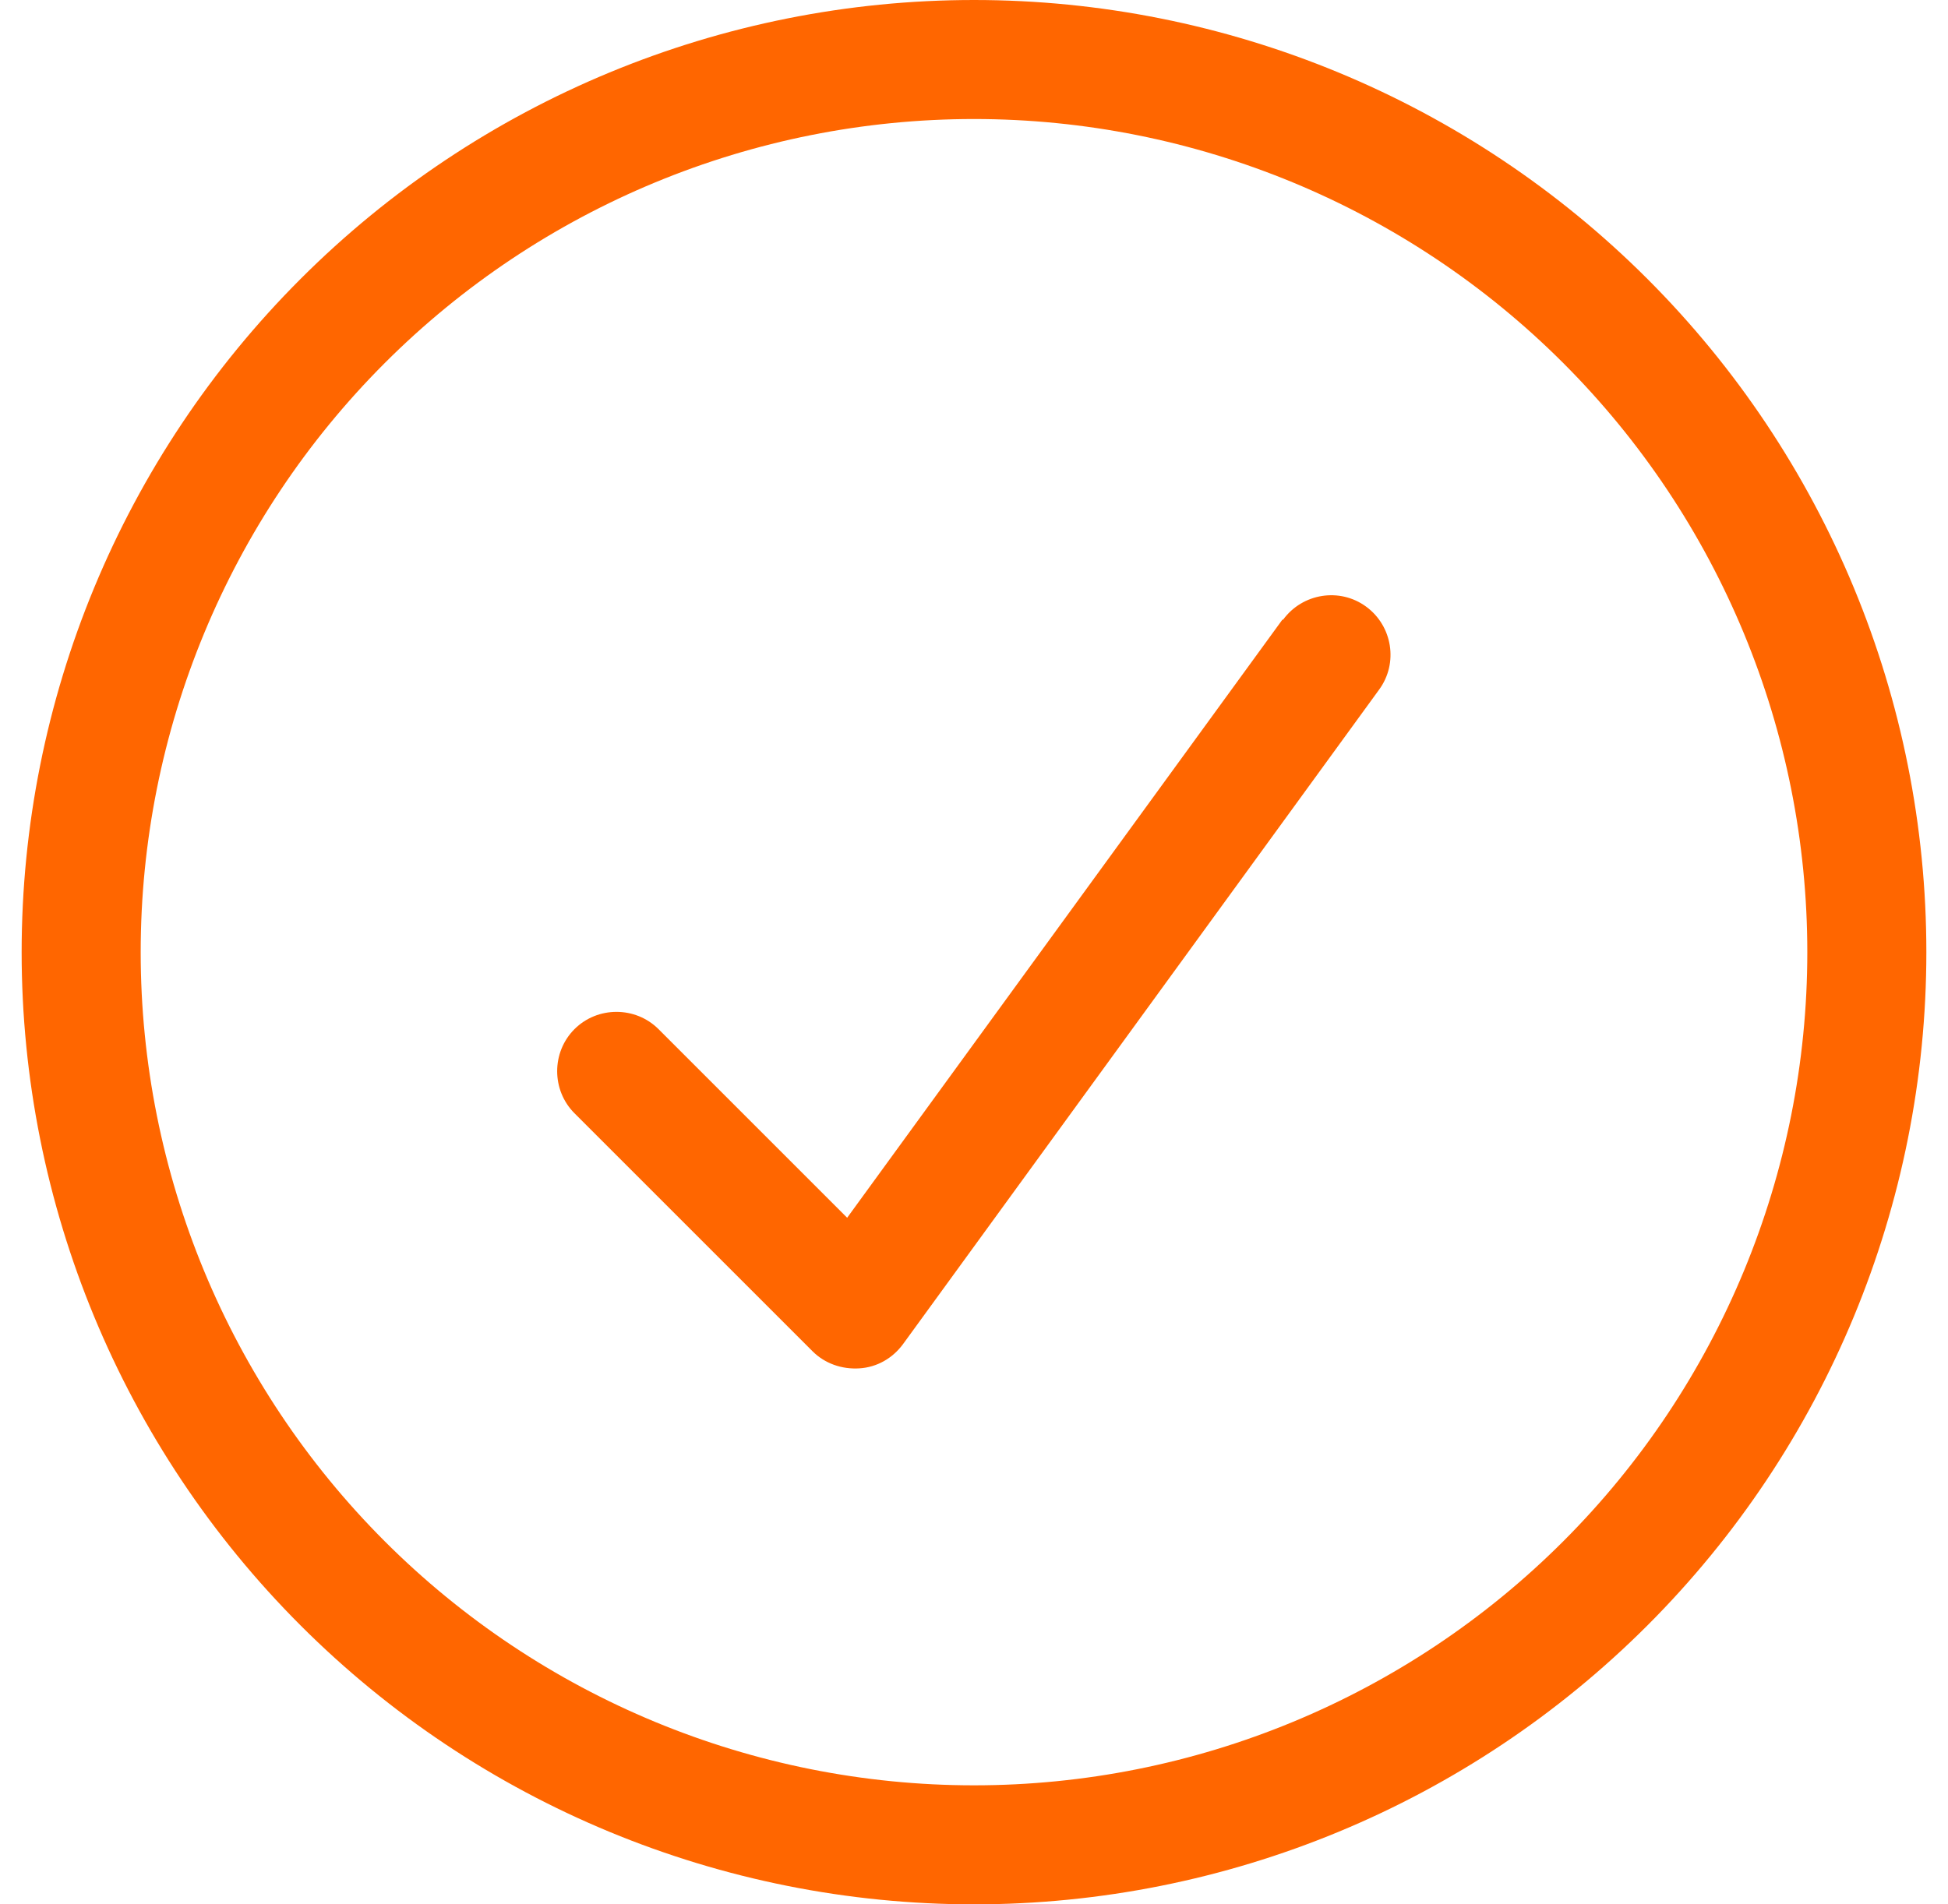 <svg width="45" height="44" viewBox="0 0 45 44" fill="none" xmlns="http://www.w3.org/2000/svg">
<g clip-path="url(#clip0_4900_31866)">
<path d="M22.5 44C16.665 44 11.069 41.682 6.944 37.556C2.818 33.431 0.5 27.835 0.5 22C0.5 16.165 2.818 10.569 6.944 6.444C11.069 2.318 16.665 0 22.5 0C28.335 0 33.931 2.318 38.056 6.444C42.182 10.569 44.5 16.165 44.5 22C44.5 27.835 42.182 33.431 38.056 37.556C33.931 41.682 28.335 44 22.5 44ZM22.5 2.75C17.395 2.75 12.498 4.778 8.888 8.388C5.278 11.998 3.25 16.895 3.25 22C3.25 27.105 5.278 32.002 8.888 35.612C12.498 39.222 17.395 41.25 22.5 41.25C27.605 41.25 32.502 39.222 36.112 35.612C39.722 32.002 41.75 27.105 41.75 22C41.75 16.895 39.722 11.998 36.112 8.388C32.502 4.778 27.605 2.75 22.5 2.75ZM29.641 14.317C30.088 13.707 30.948 13.569 31.558 14.016C32.168 14.463 32.306 15.323 31.859 15.933L20.859 31.058C20.618 31.384 20.257 31.591 19.853 31.616C19.449 31.642 19.054 31.505 18.77 31.221L13.27 25.721C12.738 25.188 12.738 24.312 13.27 23.779C13.803 23.246 14.68 23.246 15.213 23.779L19.57 28.136L29.624 14.317H29.641Z" fill="#FF6600"></path>
</g>
<defs>
<clipPath id="clip0_4900_31866">
<rect width="44" height="44" fill="white" transform="translate(0.5)"></rect>
</clipPath>
</defs>
</svg>
